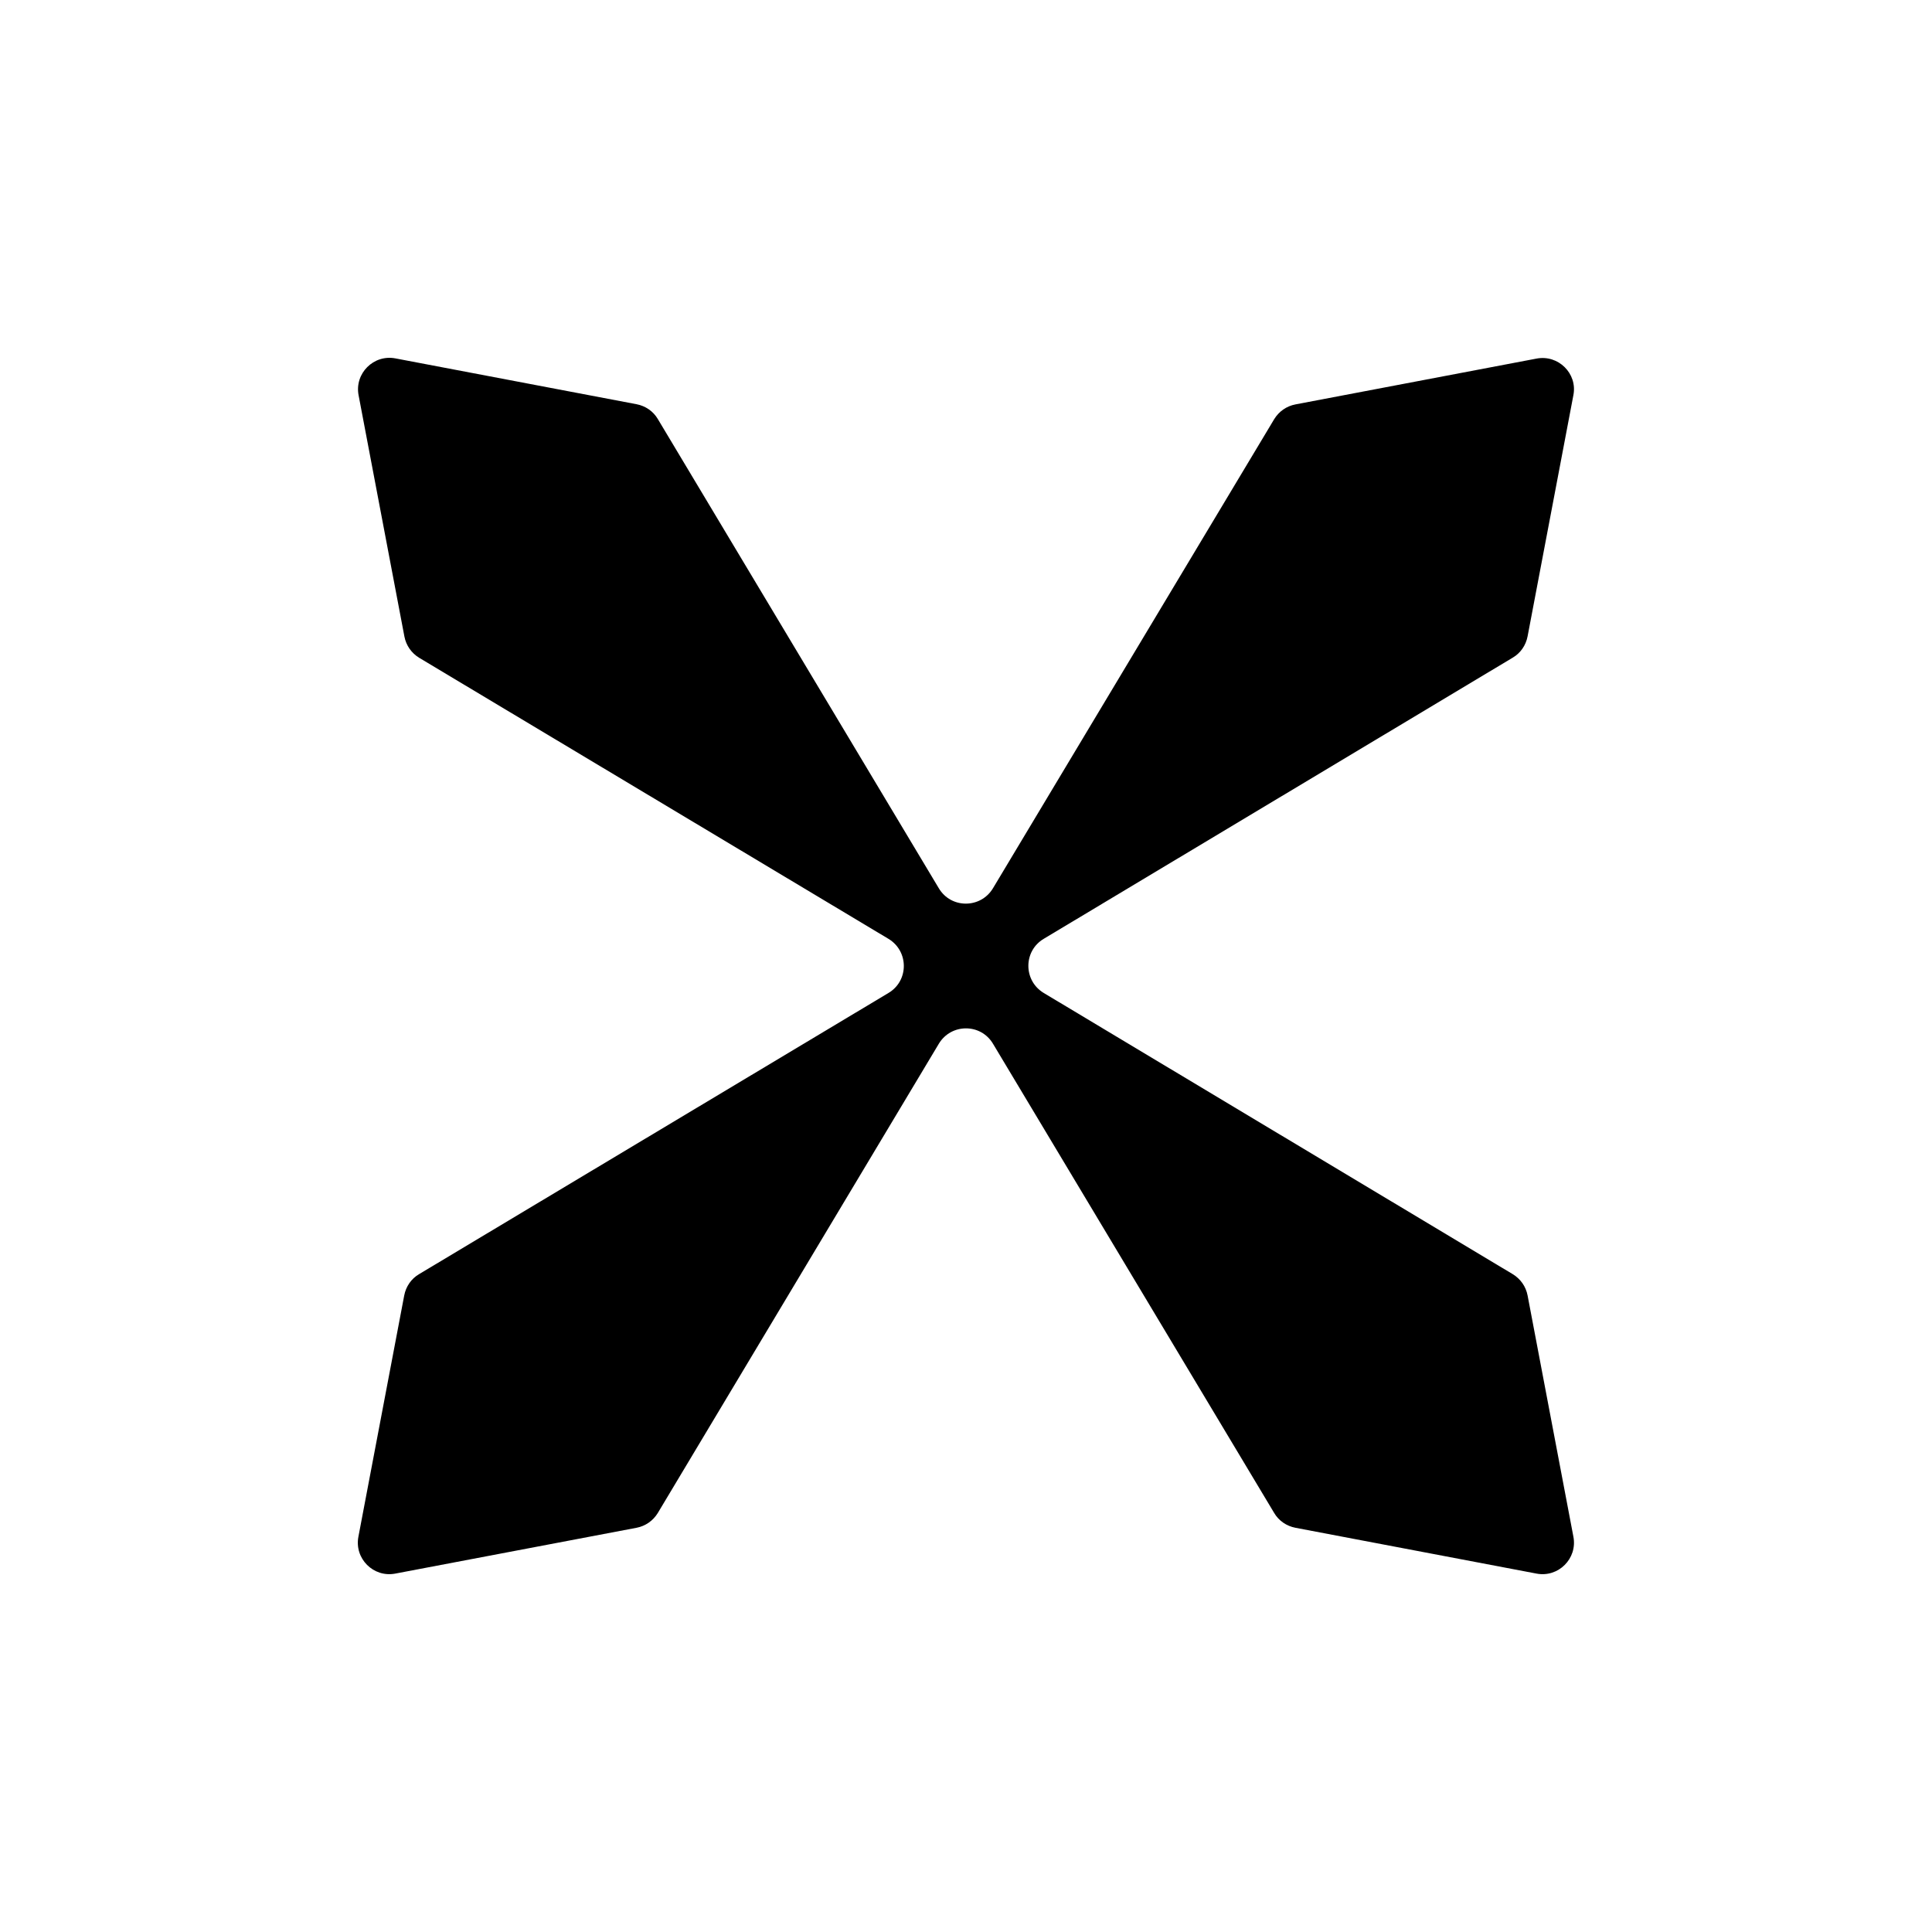 <?xml version="1.0" encoding="UTF-8"?>
<!-- Uploaded to: SVG Repo, www.svgrepo.com, Generator: SVG Repo Mixer Tools -->
<svg fill="#000000" width="800px" height="800px" version="1.1" viewBox="144 144 512 512" xmlns="http://www.w3.org/2000/svg">
 <path d="m551.19 239.03-63.883 12.141c-2.367 0.453-4.383 1.863-5.644 3.93l-74.512 124.29c-3.273 5.441-11.133 5.441-14.359 0l-74.461-124.34c-1.211-2.066-3.273-3.477-5.644-3.93l-63.883-12.141c-5.793-1.109-10.883 3.981-9.773 9.773l12.141 63.934c0.453 2.367 1.863 4.383 3.93 5.644l124.34 74.465c5.441 3.273 5.441 11.133 0 14.359l-124.39 74.512c-2.066 1.211-3.477 3.273-3.93 5.644l-12.141 63.934c-1.109 5.793 3.981 10.883 9.773 9.773l63.934-12.141c2.367-0.453 4.383-1.863 5.644-3.93l74.465-124.34c3.273-5.441 11.133-5.441 14.359 0l74.512 124.34c1.211 2.066 3.273 3.477 5.644 3.93l63.883 12.141c5.793 1.109 10.883-3.981 9.773-9.773l-12.141-63.934c-0.453-2.367-1.863-4.383-3.93-5.644l-124.29-74.516c-5.441-3.273-5.441-11.133 0-14.359l124.29-74.512c2.066-1.211 3.477-3.273 3.93-5.644l12.141-63.934c1.109-5.691-3.981-10.781-9.773-9.672z"/>
</svg>
